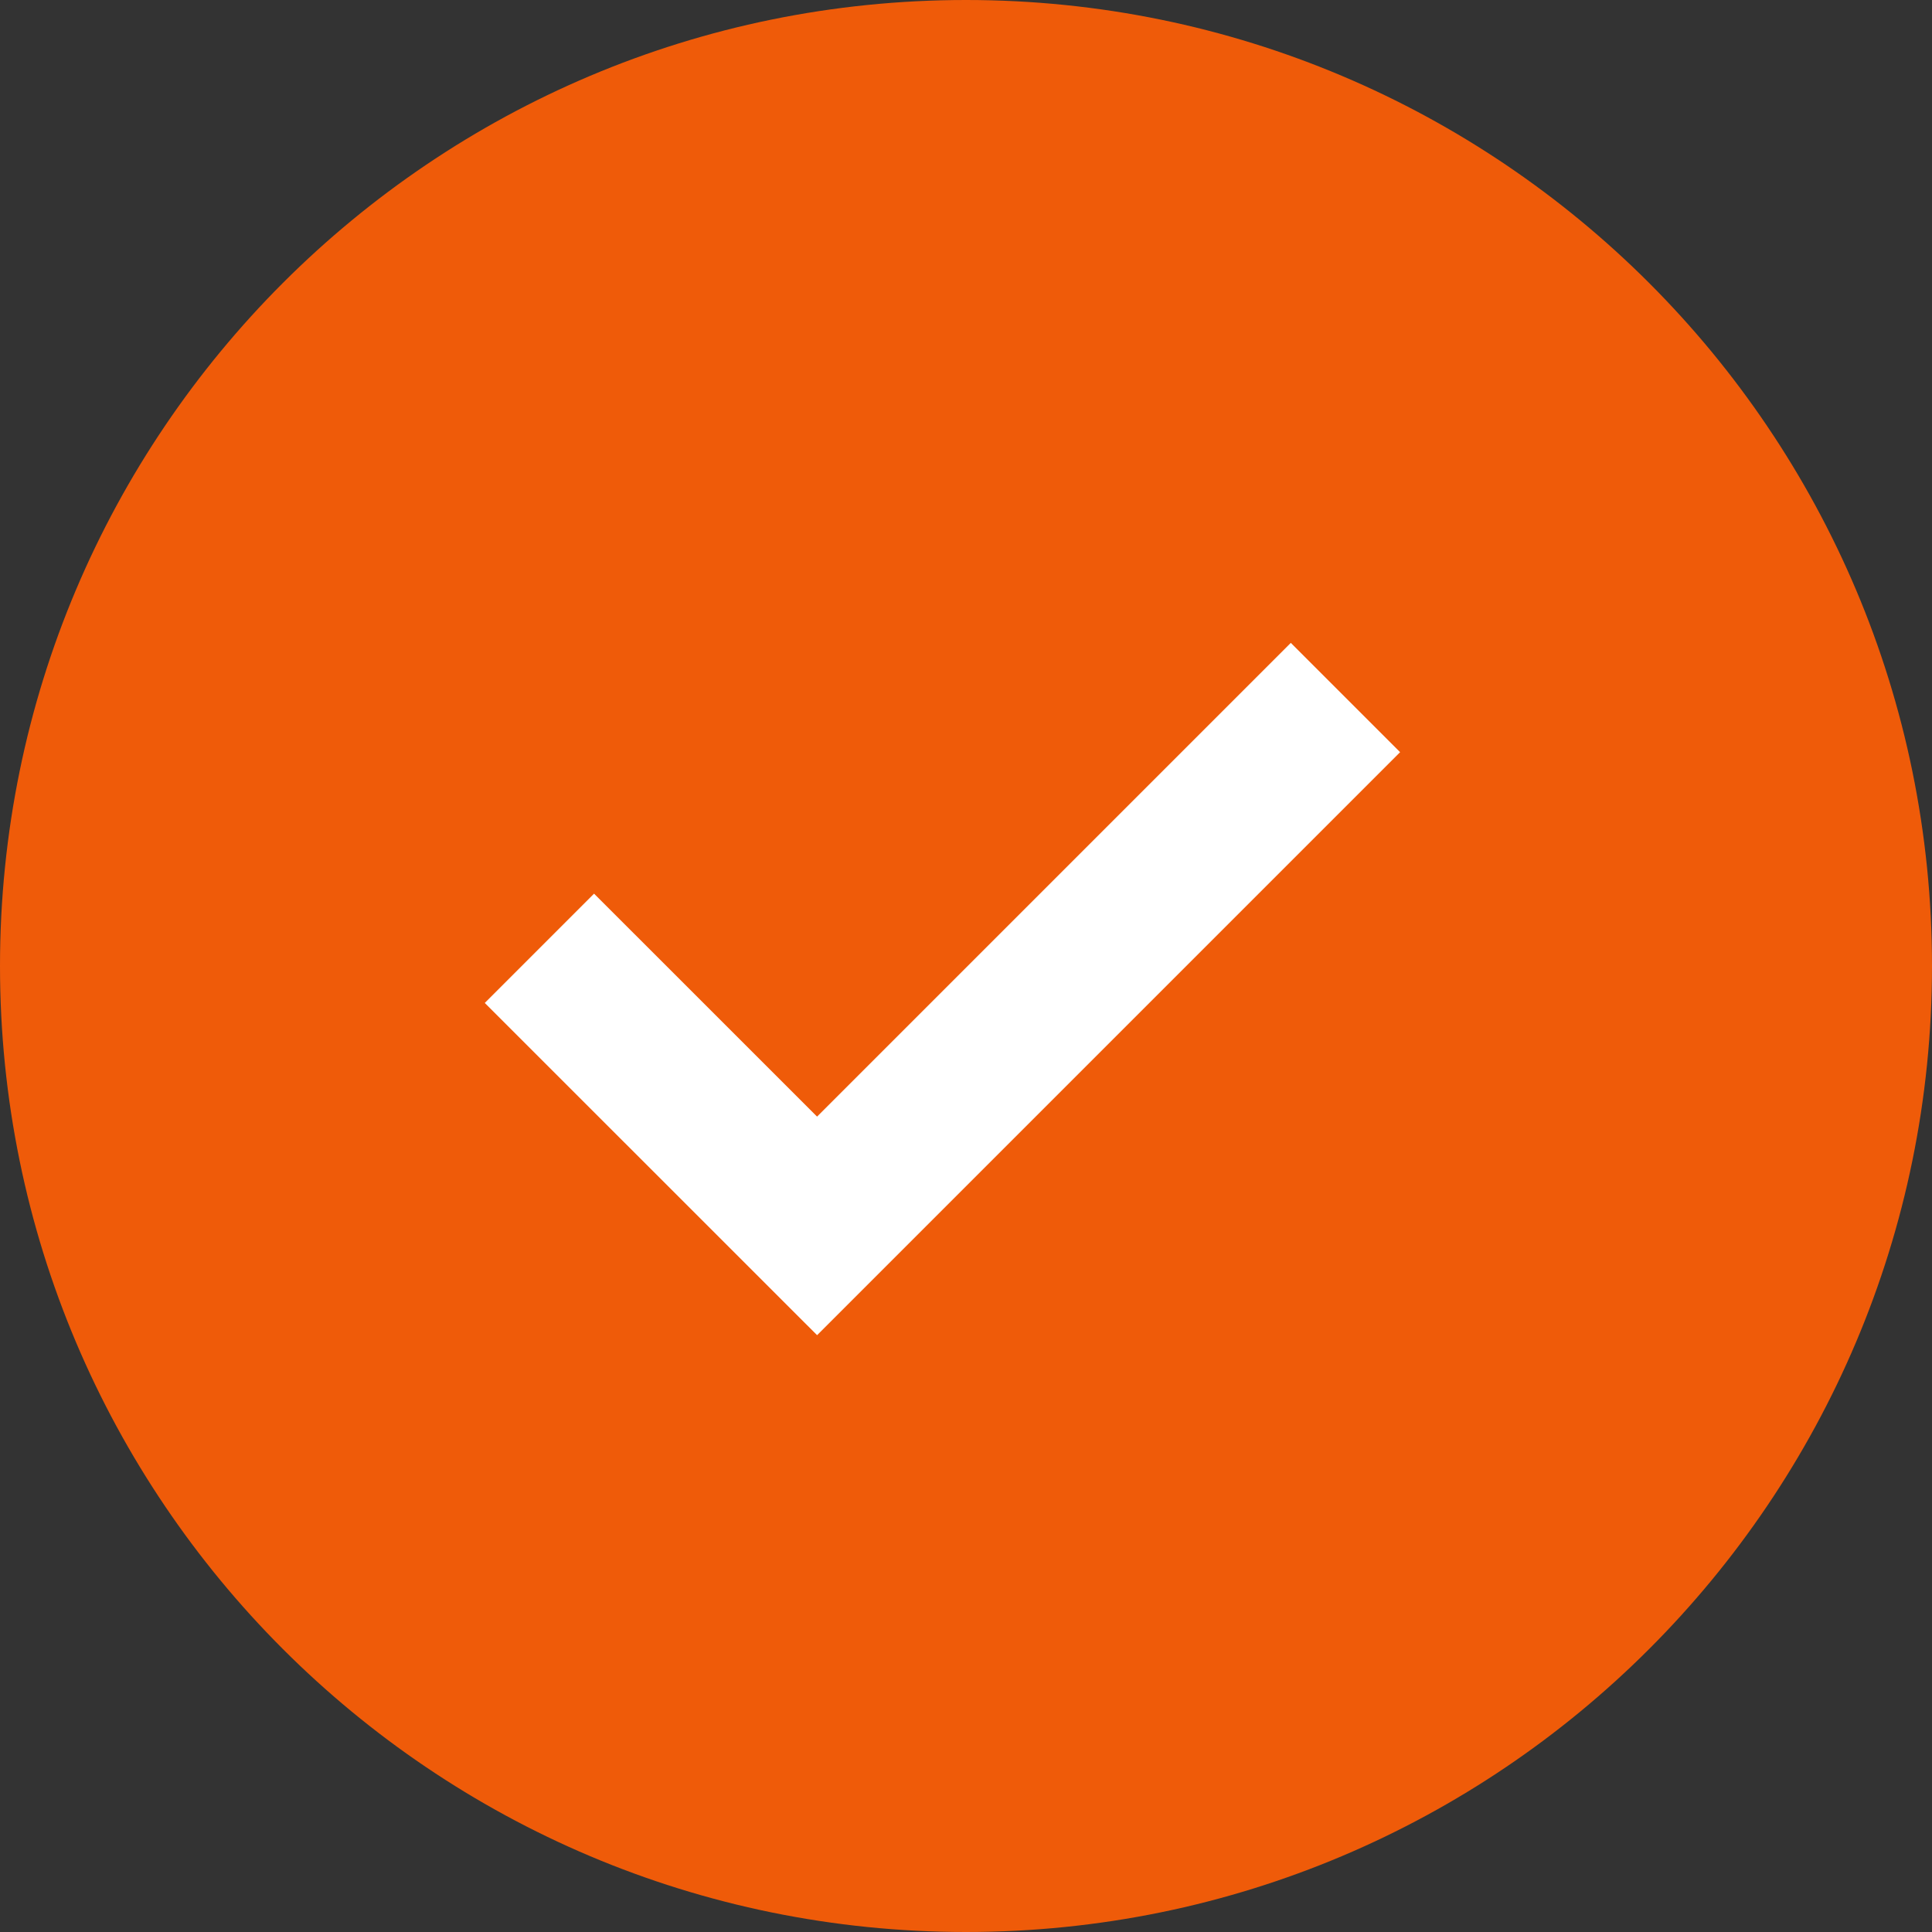 <?xml version="1.0" encoding="UTF-8"?>
<svg width="25px" height="25px" viewBox="0 0 25 25" version="1.1" xmlns="http://www.w3.org/2000/svg" xmlns:xlink="http://www.w3.org/1999/xlink">
    <rect x="0" y="0" width="25" height="25" fill="#333333" stroke="none"/>
    <!-- Generator: Sketch 51.3 (57544) - http://www.bohemiancoding.com/sketch -->
    <title>checkbox</title>
    <desc>Created with Sketch.</desc>
    <defs></defs>
    <g id="Desktop" stroke="none" stroke-width="1" fill="none" fill-rule="evenodd">
        <g id="Blog---subpage" transform="translate(-364, -2798)">
            <g id="Content" transform="translate(165, 985)">
                <g id="Section-checkbox" transform="translate(199, 1806)">
                    <g id="checkbox" transform="translate(0, 7)">
                        <path d="M12.5,25 C19.404,25 25,19.404 25,12.5 C25,5.596 19.404,0 12.5,0 C5.596,0 0,5.596 0,12.5 C0,19.404 5.596,25 12.5,25 Z" id="Oval-4-Copy" fill="#EF5B09"></path>
                        <polyline id="Path-2" stroke="#FFFFFF" stroke-width="2" points="6.98 12.271 10.573 15.863 17.41 9.026"></polyline>
                    </g>
                </g>
            </g>
        </g>
    </g>
</svg>